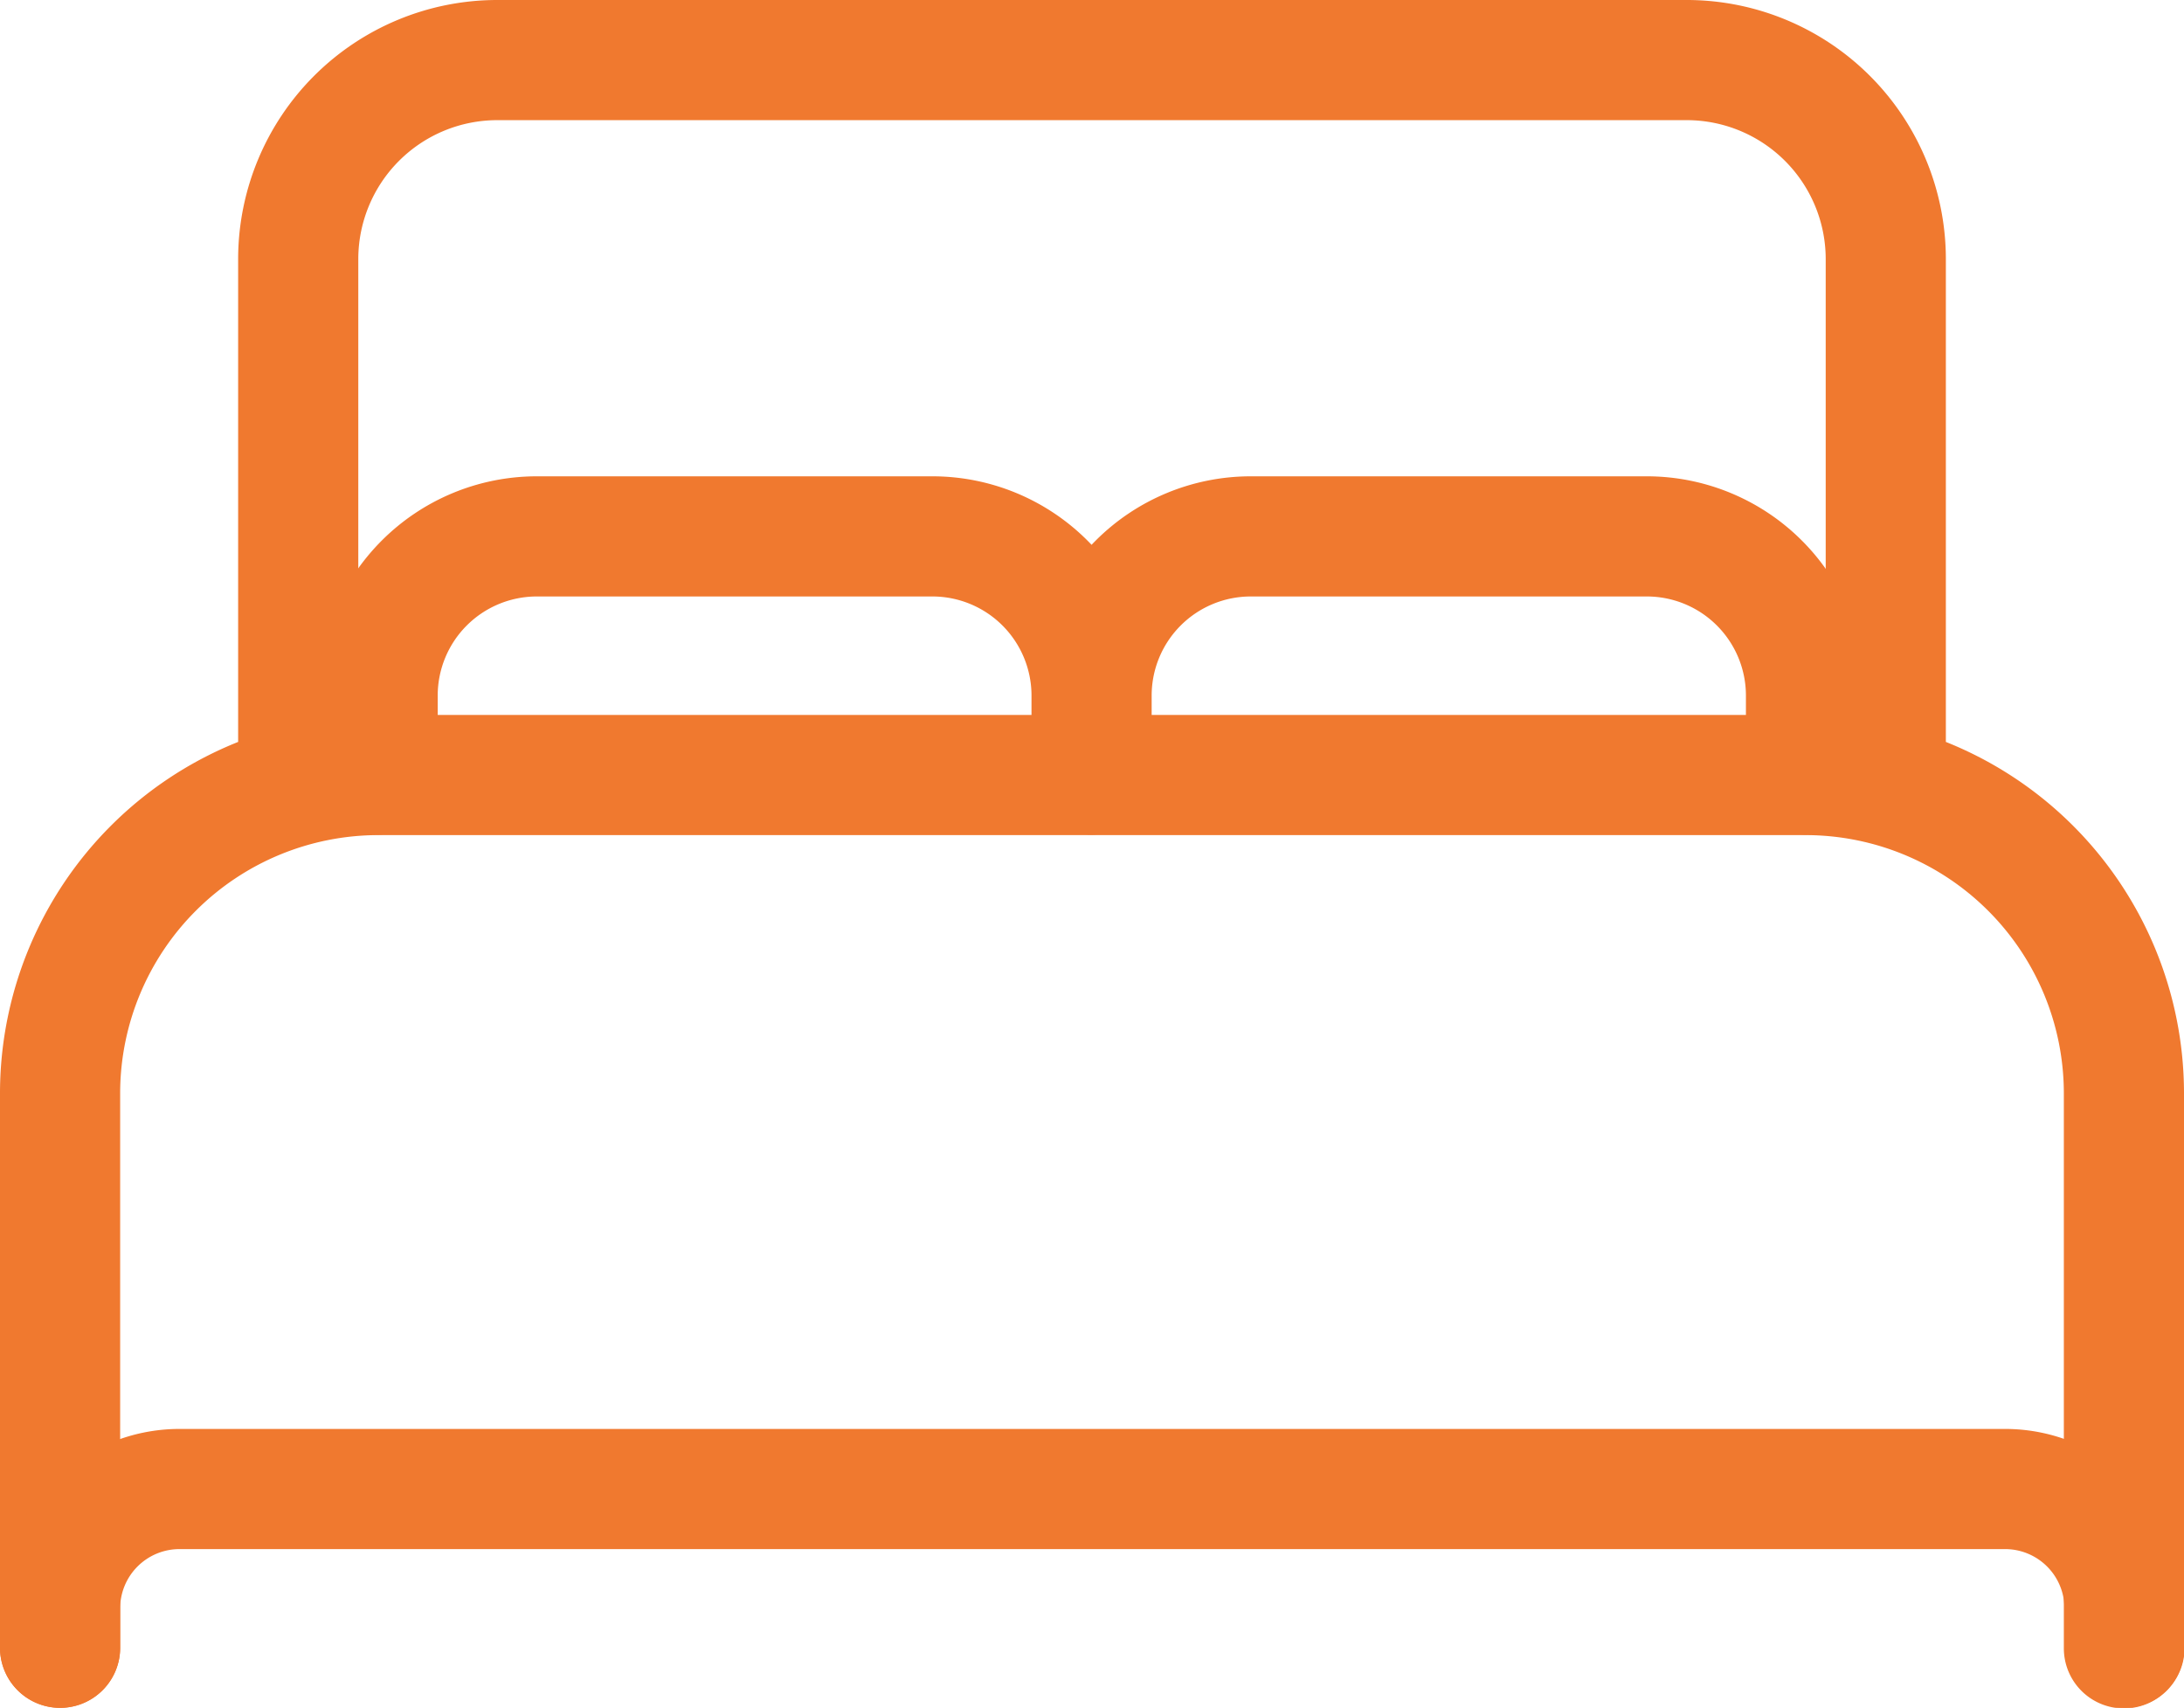 <svg xmlns="http://www.w3.org/2000/svg" width="18.177" height="14.213" viewBox="0 0 18.177 14.213">
  <g id="OTP-ICON-04" transform="translate(0.5 0.5)">
    <path id="Path_118" data-name="Path 118" d="M17.249,12.7H5.357V8.4A1.657,1.657,0,0,1,7.009,6.75h9.91A1.657,1.657,0,0,1,18.57,8.4V12.7ZM3.375,19.963V15.339A2.65,2.65,0,0,1,6.018,12.7H17.909a2.65,2.65,0,0,1,2.643,2.643v4.625" transform="translate(-3.375 -6.75)" fill="none" stroke="#f0792f" stroke-linecap="round" stroke-linejoin="round" stroke-width="1"/>
    <path id="Path_119" data-name="Path 119" d="M3.375,22.749v-.33a.994.994,0,0,1,.991-.991h15.2a.994.994,0,0,1,.991.991v.33M6.018,15.482v-.661A1.325,1.325,0,0,1,7.339,13.5h3.3a1.325,1.325,0,0,1,1.321,1.321v.661m0,0v-.661A1.325,1.325,0,0,1,13.285,13.5h3.3a1.325,1.325,0,0,1,1.321,1.321v.661" transform="translate(-3.375 -9.536)" fill="none" stroke="#f0792f" stroke-linecap="round" stroke-linejoin="round" stroke-width="1"/>
  </g>
</svg>
